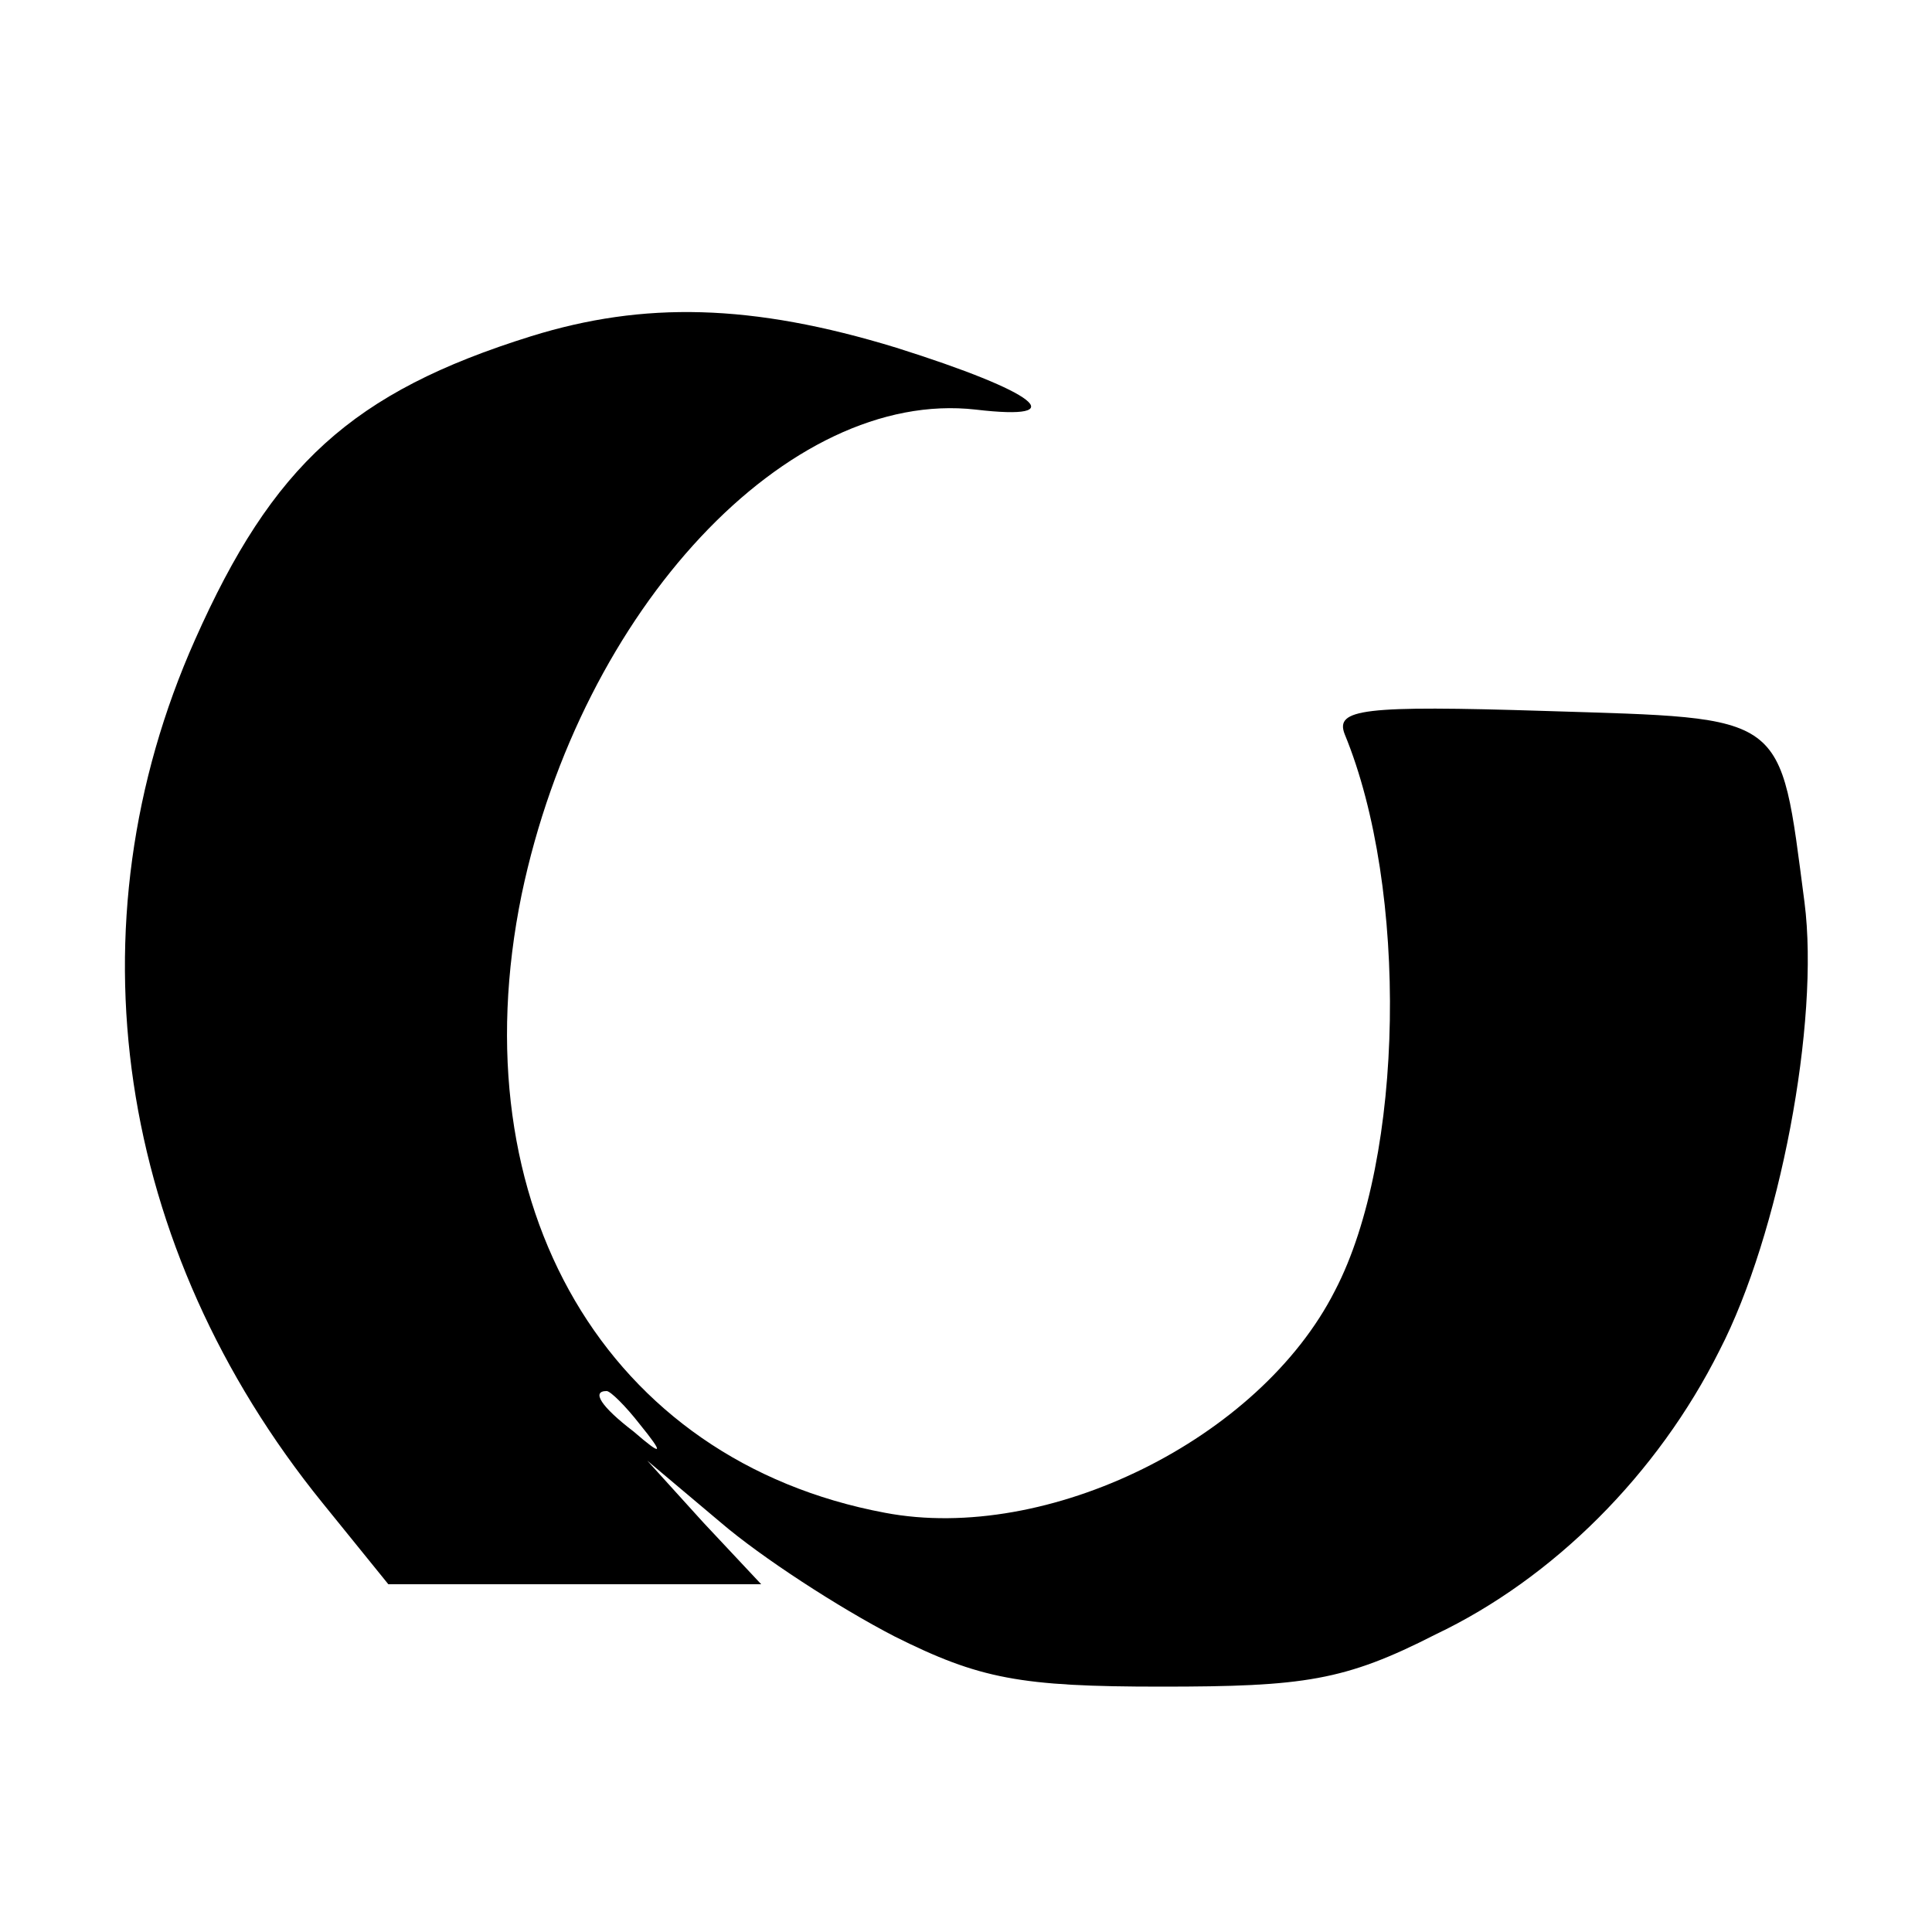 <svg version="1" xmlns="http://www.w3.org/2000/svg" width="133.333" height="133.333" viewBox="0 0 100 100"><path d="M27.5 17.4c-9.3 2.9-13.4 6.7-17.4 15.7C3.5 47.9 6 64.6 16.7 77.8l3.4 4.2H39.4l-3-3.2-2.9-3.2 3.8 3.2c2.1 1.8 6.1 4.4 9 5.9 4.4 2.2 6.5 2.6 13.8 2.6 7.4 0 9.5-.3 14.2-2.7 6.1-2.9 11.5-8.3 14.7-14.7 3.1-6 5.2-17 4.4-23.2-1.3-9.9-.8-9.5-13.4-9.9-9.5-.3-10.9-.1-10.4 1.2 3.3 8 3.1 21.9-.5 28.8-3.9 7.7-14.9 13.1-23.3 11.5-14.4-2.7-22.1-15.9-18.8-32 3.1-14.8 13.8-26.2 23.5-25.1 5.1.6 3.2-.9-4.1-3.2-7.5-2.3-13.1-2.4-18.9-.6zm5.6 56.3c1.3 1.6 1.2 1.7-.3.4-1.7-1.3-2.2-2.1-1.4-2.1.2 0 1 .8 1.7 1.7z"/></svg>